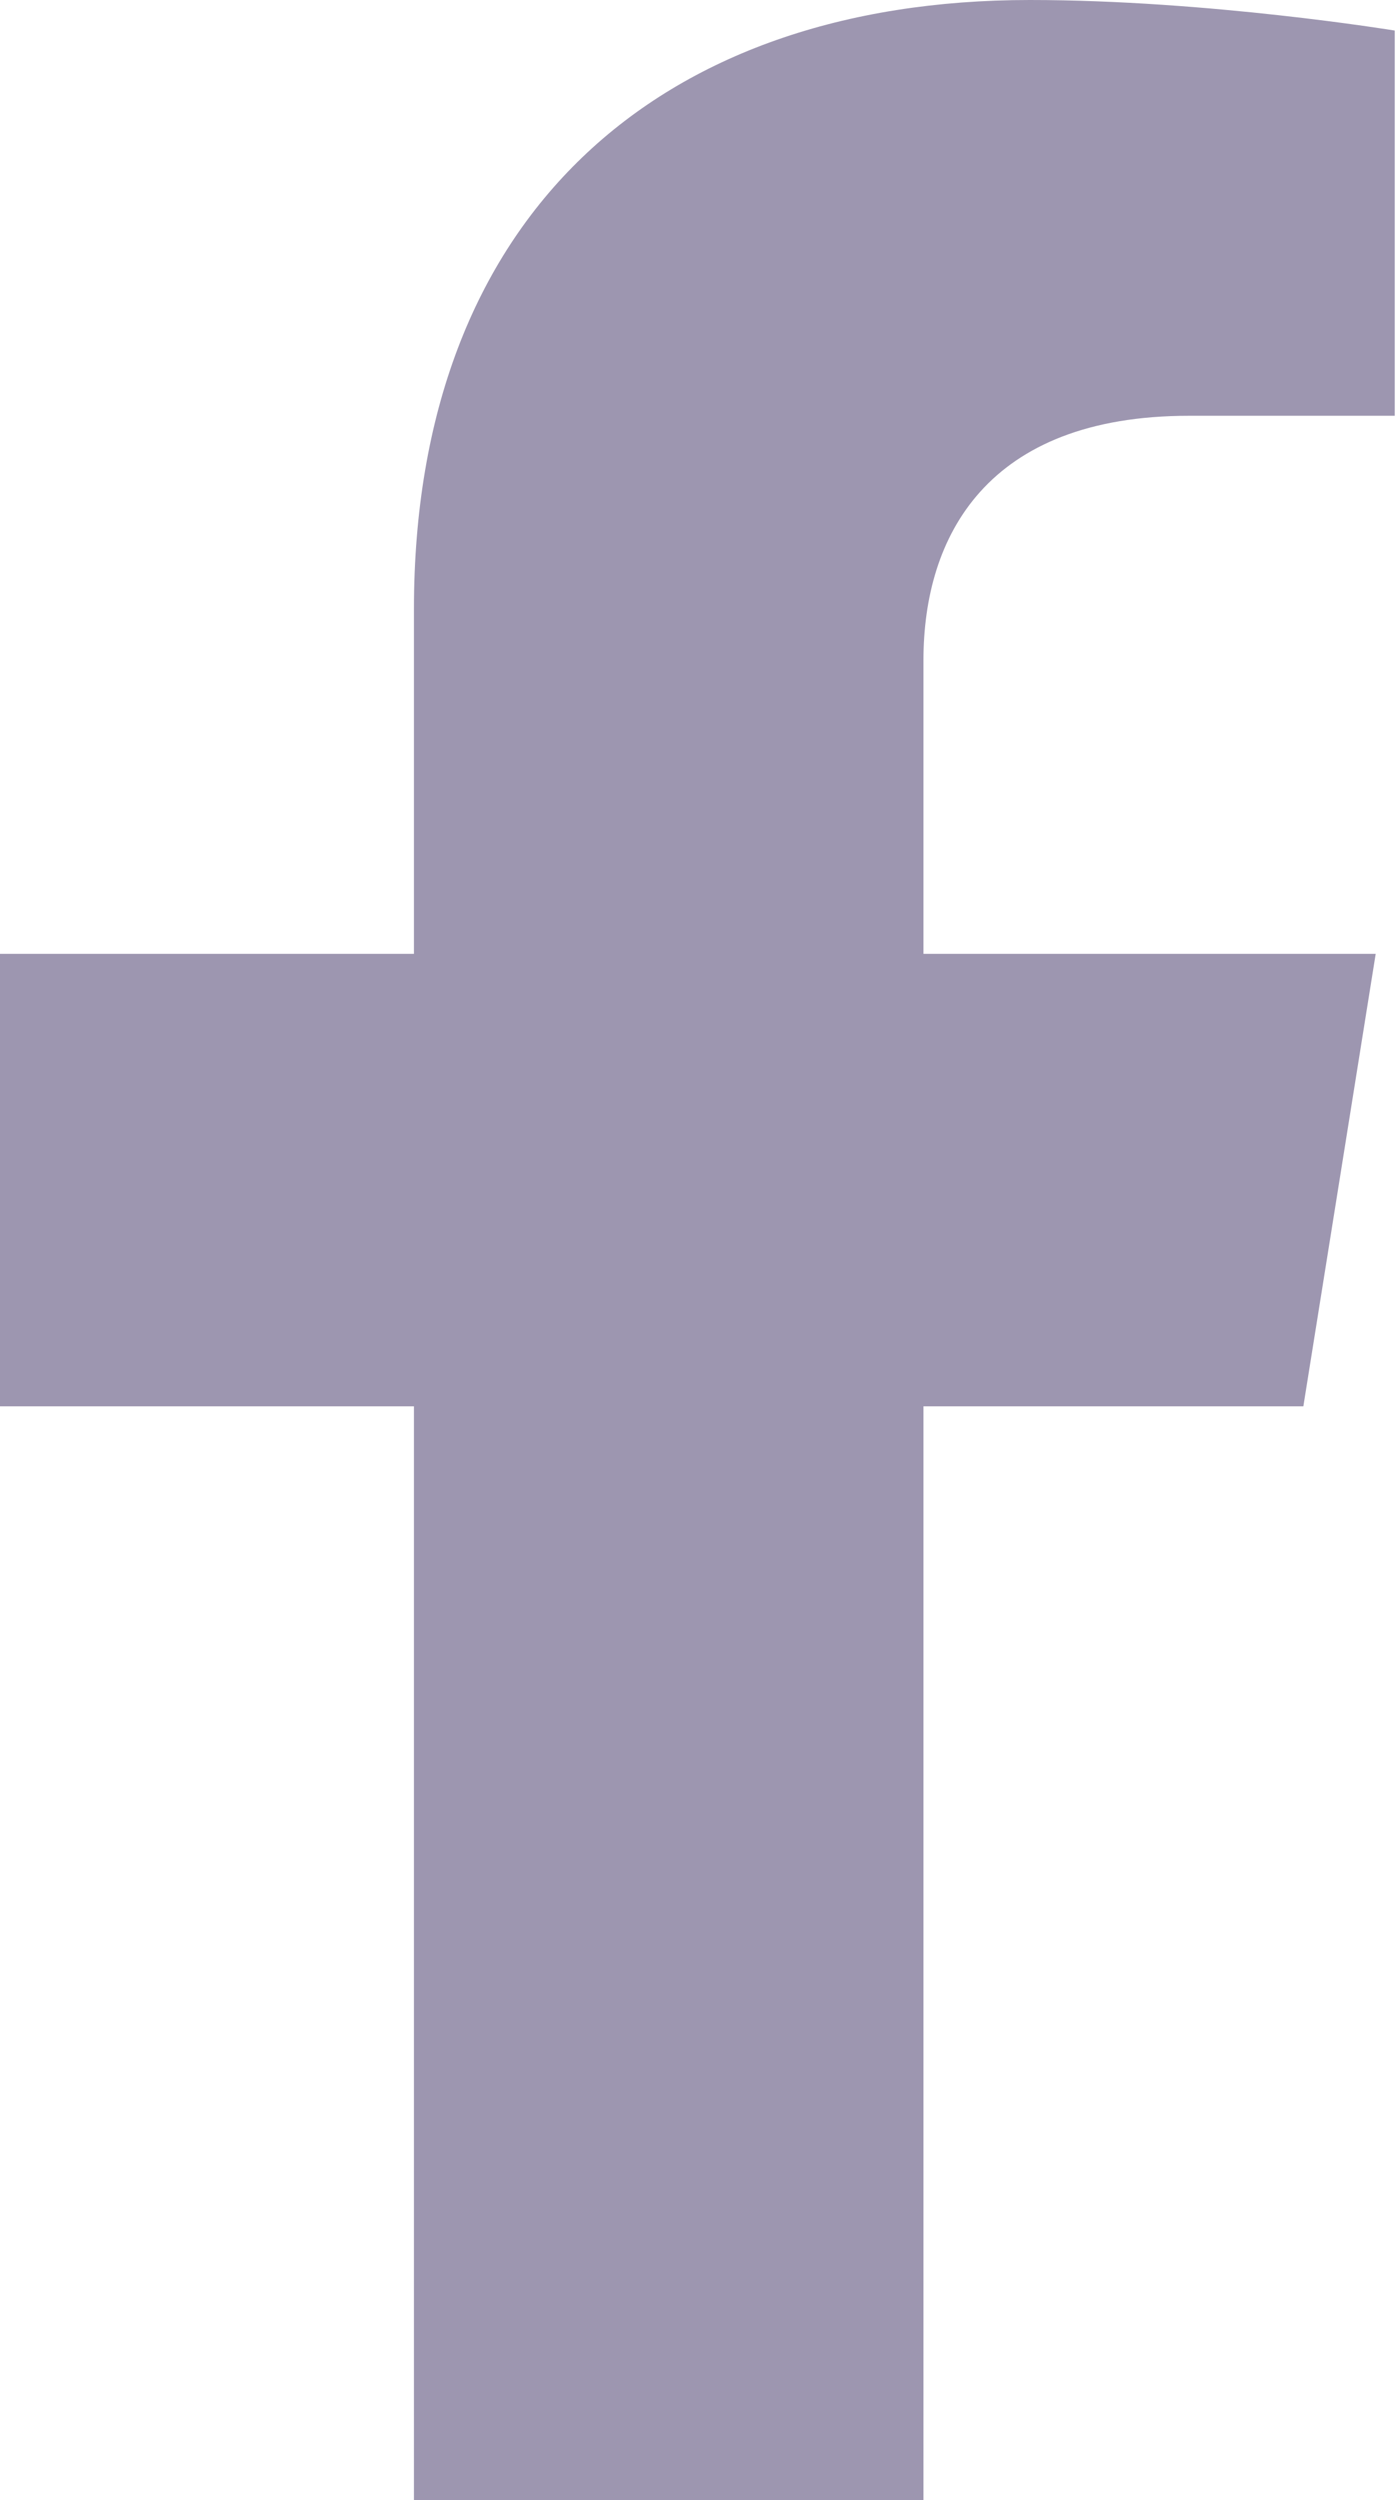 <?xml version="1.0" encoding="utf-8"?>
<svg xmlns="http://www.w3.org/2000/svg" fill="none" height="100%" overflow="visible" preserveAspectRatio="none" style="display: block;" viewBox="0 0 28 50" width="100%">
<path d="M26.067 28.125L27.514 19.076H18.469V13.204C18.469 10.729 19.733 8.315 23.783 8.315H27.895V0.611C27.895 0.611 24.164 0 20.596 0C13.148 0 8.279 4.334 8.279 12.18V19.076H0V28.125H8.279V50H18.469V28.125H26.067Z" fill="#9D96B0" id="Facebook"/>
</svg>